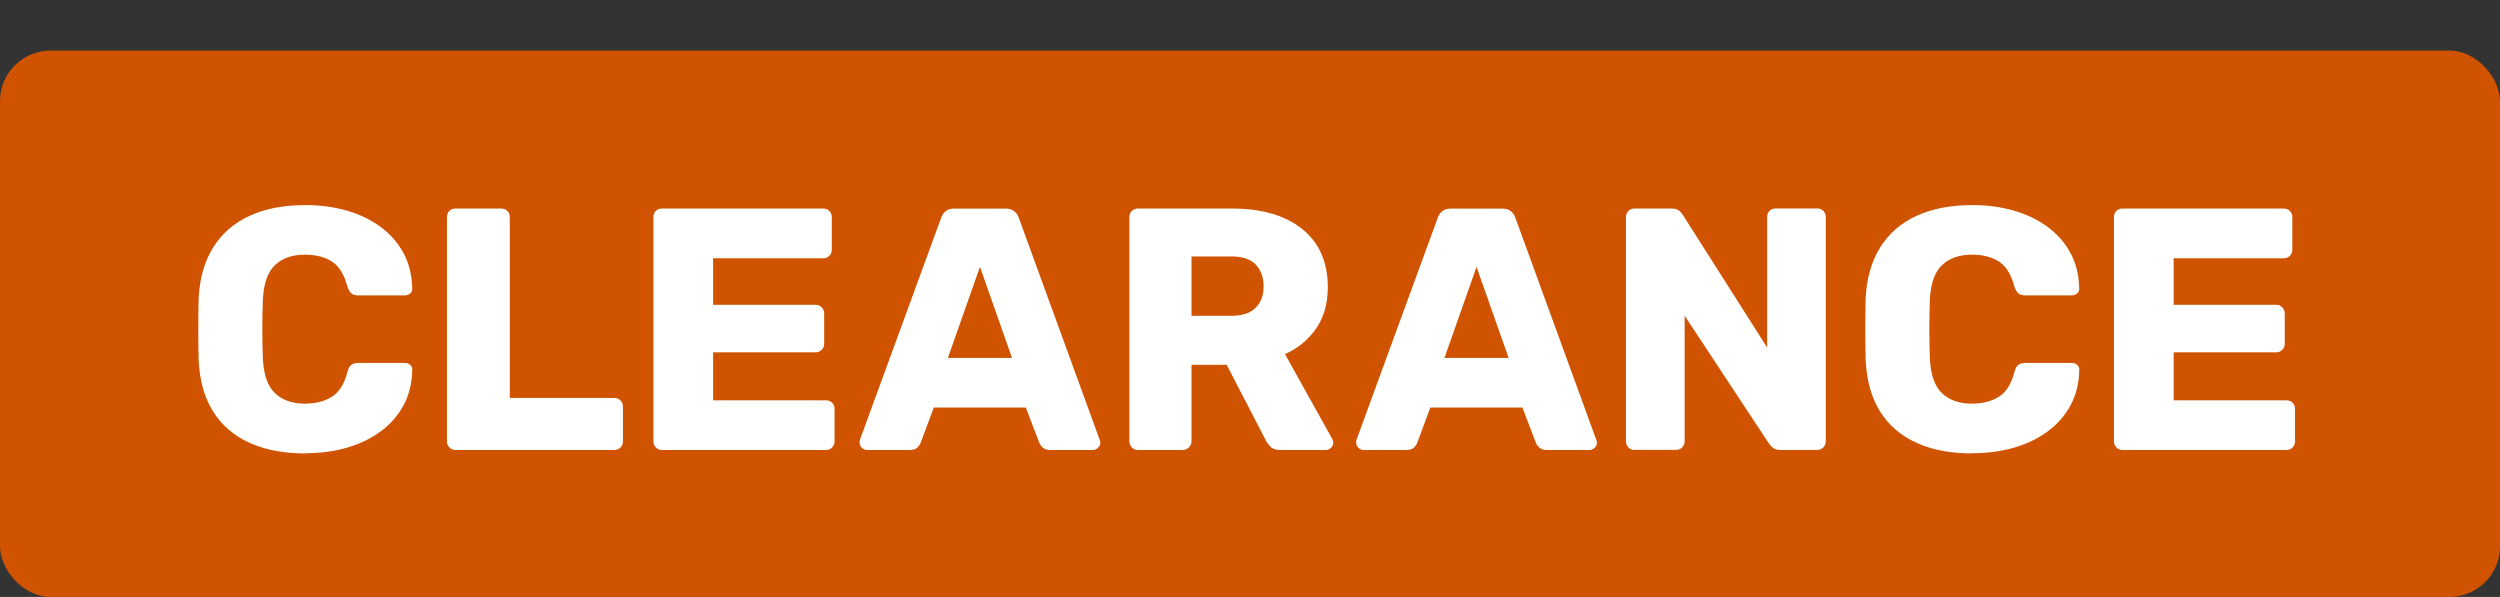 <?xml version="1.0" encoding="utf-8"?>
<svg xmlns="http://www.w3.org/2000/svg" data-name="Layer 1" id="Layer_1" viewBox="0 0 494.18 118">
  <rect x="0" y="0" width="494.18" height="118" fill="#333333" stroke="none"/>
  <defs>
    <style>
      .cls-1 {
        fill: #cf5300;
      }

      .cls-2 {
        fill: #fff;
      }
    </style>
  </defs>
  <rect class="cls-1" height="108" rx="10" ry="10" width="494.18" x="0" y="10"/>
  <g>
    <path class="cls-2" d="M60.34,89.63c-4.27,0-7.95-.7-11.05-2.11-3.09-1.41-5.49-3.48-7.19-6.21-1.7-2.73-2.65-6.11-2.83-10.16-.05-1.86-.07-3.86-.07-6s.02-4.18.07-6.14c.18-3.95,1.14-7.32,2.86-10.09,1.73-2.77,4.14-4.86,7.23-6.27,3.09-1.41,6.75-2.11,10.98-2.11,3,0,5.77.38,8.32,1.12,2.54.75,4.77,1.84,6.68,3.27,1.91,1.43,3.4,3.16,4.47,5.18,1.07,2.02,1.62,4.31,1.67,6.85.04.41-.08.75-.38,1.02-.3.27-.65.41-1.06.41h-9.2c-.59,0-1.05-.12-1.36-.38-.32-.25-.59-.72-.82-1.4-.64-2.41-1.67-4.06-3.1-4.94-1.43-.89-3.19-1.33-5.28-1.33-2.5,0-4.48.69-5.93,2.08-1.46,1.39-2.25,3.69-2.39,6.92-.14,3.73-.14,7.55,0,11.45.14,3.23.93,5.54,2.39,6.92,1.45,1.39,3.43,2.08,5.93,2.08,2.09,0,3.86-.45,5.32-1.36,1.45-.91,2.48-2.54,3.07-4.91.18-.68.44-1.15.78-1.4.34-.25.81-.38,1.4-.38h9.2c.41,0,.76.14,1.06.41.3.27.42.61.38,1.02-.05,2.55-.6,4.83-1.67,6.85-1.07,2.02-2.56,3.75-4.47,5.18s-4.14,2.52-6.68,3.27c-2.55.75-5.32,1.12-8.32,1.12Z"/>
    <path class="cls-2" d="M90.06,88.95c-.5,0-.91-.17-1.23-.51-.32-.34-.48-.74-.48-1.19v-44.32c0-.5.16-.91.48-1.23s.73-.48,1.23-.48h9c.5,0,.91.16,1.23.48.32.32.48.73.48,1.23v35.73h20.66c.5,0,.91.17,1.23.51.32.34.48.76.48,1.26v6.82c0,.45-.16.85-.48,1.19-.32.34-.73.51-1.23.51h-31.36Z"/>
    <path class="cls-2" d="M130.87,88.95c-.5,0-.91-.17-1.23-.51-.32-.34-.48-.74-.48-1.19v-44.32c0-.5.16-.91.48-1.23s.73-.48,1.23-.48h31.84c.5,0,.91.16,1.23.48.32.32.48.73.48,1.23v6.41c0,.5-.16.91-.48,1.23s-.73.48-1.23.48h-21.75v9.2h20.25c.5,0,.91.17,1.23.51.32.34.48.76.48,1.26v5.93c0,.46-.16.85-.48,1.19-.32.34-.73.51-1.23.51h-20.25v9.48h22.3c.5,0,.91.16,1.23.48.32.32.48.73.48,1.23v6.41c0,.45-.16.85-.48,1.19-.32.34-.73.51-1.23.51h-32.39Z"/>
    <path class="cls-2" d="M171.35,88.95c-.36,0-.69-.15-.99-.44-.3-.29-.44-.62-.44-.99,0-.23.02-.43.07-.61l16.02-43.77c.14-.5.42-.94.85-1.33.43-.39,1.03-.58,1.81-.58h10.09c.77,0,1.37.19,1.81.58.43.39.72.83.85,1.33l15.95,43.77c.09.18.14.39.14.61,0,.36-.15.69-.44.99-.3.3-.65.44-1.06.44h-8.39c-.68,0-1.19-.17-1.53-.51s-.56-.65-.65-.92l-2.66-6.96h-18.2l-2.59,6.96c-.09.27-.3.58-.61.92-.32.34-.86.51-1.64.51h-8.39ZM187.37,70.75h12.68l-6.34-18-6.34,18Z"/>
    <path class="cls-2" d="M224.96,88.95c-.5,0-.91-.17-1.23-.51-.32-.34-.48-.74-.48-1.19v-44.32c0-.5.16-.91.48-1.23s.73-.48,1.23-.48h18.55c5.91,0,10.54,1.35,13.91,4.06,3.36,2.71,5.05,6.53,5.05,11.49,0,3.23-.77,5.96-2.32,8.18-1.55,2.23-3.59,3.91-6.14,5.05l9.34,16.77c.14.27.2.52.2.75,0,.36-.15.69-.44.99s-.62.44-.99.44h-9.07c-.86,0-1.5-.21-1.91-.65-.41-.43-.71-.83-.89-1.19l-7.77-15h-6.95v15.14c0,.45-.17.85-.51,1.19s-.76.51-1.26.51h-8.8ZM235.53,62.43h7.84c2.14,0,3.74-.52,4.81-1.57,1.07-1.05,1.6-2.45,1.6-4.23s-.51-3.2-1.53-4.3-2.65-1.64-4.88-1.64h-7.84v11.73Z"/>
    <path class="cls-2" d="M269.51,88.95c-.36,0-.69-.15-.99-.44-.3-.29-.44-.62-.44-.99,0-.23.02-.43.07-.61l16.02-43.77c.14-.5.42-.94.85-1.33.43-.39,1.03-.58,1.81-.58h10.09c.77,0,1.37.19,1.81.58.43.39.72.83.85,1.33l15.95,43.77c.09.18.14.39.14.61,0,.36-.15.69-.44.99s-.65.44-1.06.44h-8.39c-.68,0-1.19-.17-1.53-.51s-.56-.65-.65-.92l-2.66-6.96h-18.2l-2.59,6.96c-.09.27-.3.58-.61.92-.32.34-.86.51-1.64.51h-8.39ZM285.53,70.75h12.68l-6.34-18-6.34,18Z"/>
    <path class="cls-2" d="M323.12,88.95c-.5,0-.91-.17-1.23-.51-.32-.34-.48-.74-.48-1.19v-44.32c0-.5.16-.91.48-1.23s.73-.48,1.23-.48h7.23c.77,0,1.33.17,1.67.51s.56.6.65.78l16.64,26.18v-25.77c0-.5.16-.91.48-1.23s.73-.48,1.23-.48h8.18c.5,0,.91.16,1.23.48.32.32.48.73.48,1.23v44.25c0,.5-.16.92-.48,1.26-.32.34-.73.51-1.23.51h-7.3c-.73,0-1.26-.18-1.6-.55-.34-.36-.56-.61-.65-.75l-16.64-25.23v24.82c0,.45-.16.85-.48,1.19-.32.34-.73.51-1.23.51h-8.18Z"/>
    <path class="cls-2" d="M389.86,89.63c-4.27,0-7.96-.7-11.05-2.11-3.09-1.41-5.49-3.48-7.19-6.21-1.7-2.73-2.65-6.11-2.83-10.16-.05-1.86-.07-3.86-.07-6s.02-4.18.07-6.14c.18-3.95,1.14-7.32,2.86-10.09,1.73-2.77,4.14-4.86,7.23-6.27,3.09-1.41,6.75-2.11,10.98-2.11,3,0,5.77.38,8.32,1.12,2.54.75,4.77,1.84,6.68,3.27,1.91,1.43,3.4,3.16,4.47,5.18,1.07,2.02,1.62,4.31,1.67,6.85.04.41-.08.75-.38,1.02-.3.27-.65.41-1.06.41h-9.2c-.59,0-1.05-.12-1.36-.38-.32-.25-.59-.72-.82-1.4-.64-2.41-1.67-4.06-3.1-4.94-1.43-.89-3.19-1.33-5.28-1.33-2.5,0-4.48.69-5.93,2.08-1.46,1.39-2.25,3.69-2.39,6.92-.14,3.73-.14,7.55,0,11.45.14,3.23.93,5.54,2.39,6.92,1.45,1.39,3.43,2.08,5.93,2.08,2.09,0,3.86-.45,5.32-1.36,1.45-.91,2.48-2.54,3.07-4.91.18-.68.44-1.15.78-1.4.34-.25.81-.38,1.4-.38h9.2c.41,0,.76.14,1.06.41.3.27.42.61.38,1.02-.04,2.55-.6,4.83-1.67,6.85-1.07,2.02-2.56,3.75-4.47,5.18s-4.14,2.52-6.68,3.27c-2.55.75-5.32,1.12-8.32,1.12Z"/>
    <path class="cls-2" d="M419.58,88.95c-.5,0-.91-.17-1.23-.51-.32-.34-.48-.74-.48-1.19v-44.32c0-.5.16-.91.48-1.23s.73-.48,1.23-.48h31.84c.5,0,.91.16,1.23.48.32.32.48.73.48,1.23v6.41c0,.5-.16.91-.48,1.23-.32.32-.73.48-1.23.48h-21.75v9.2h20.25c.5,0,.91.17,1.23.51.32.34.48.76.48,1.26v5.93c0,.46-.16.85-.48,1.19-.32.34-.73.51-1.23.51h-20.25v9.48h22.29c.5,0,.91.16,1.23.48.32.32.48.73.48,1.23v6.41c0,.45-.16.85-.48,1.19-.32.34-.73.51-1.23.51h-32.39Z"/>
  </g>
</svg>
